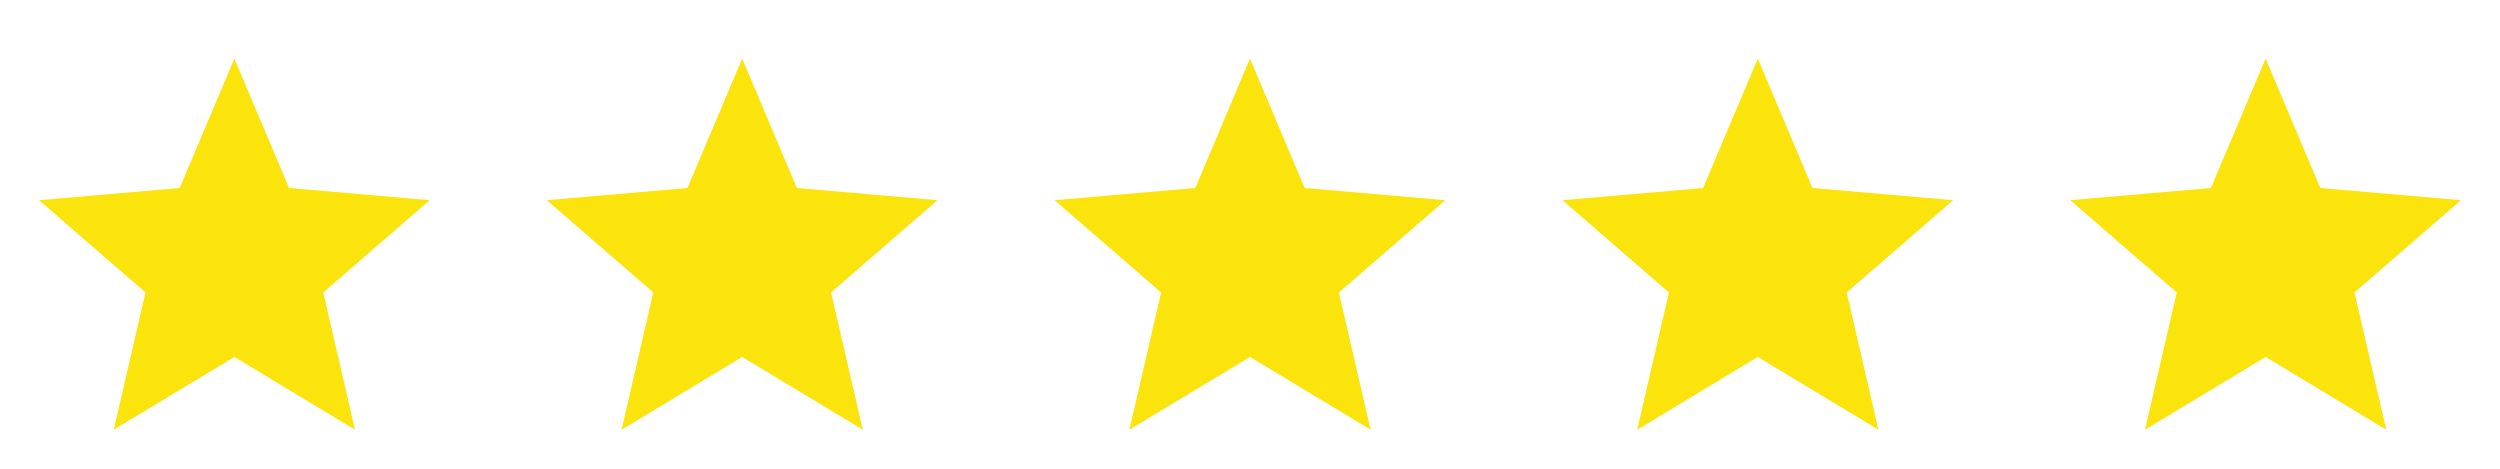 <svg width="128" height="24" viewBox="0 0 128 24" fill="none" xmlns="http://www.w3.org/2000/svg">
<path d="M5.825 22L7.45 14.975L2 10.25L9.2 9.625L12 3L14.8 9.625L22 10.25L16.55 14.975L18.175 22L12 18.275L5.825 22Z" fill="#FBE30C"/>
<path d="M31.825 22L33.45 14.975L28 10.25L35.2 9.625L38 3L40.8 9.625L48 10.25L42.55 14.975L44.175 22L38 18.275L31.825 22Z" fill="#FBE30C"/>
<path d="M57.825 22L59.45 14.975L54 10.25L61.2 9.625L64 3L66.8 9.625L74 10.25L68.55 14.975L70.175 22L64 18.275L57.825 22Z" fill="#FBE30C"/>
<path d="M83.825 22L85.45 14.975L80 10.25L87.2 9.625L90 3L92.8 9.625L100 10.25L94.55 14.975L96.175 22L90 18.275L83.825 22Z" fill="#FBE30C"/>
<path d="M109.825 22L111.45 14.975L106 10.25L113.2 9.625L116 3L118.8 9.625L126 10.25L120.55 14.975L122.175 22L116 18.275L109.825 22Z" fill="#FBE30C"/>
</svg>

